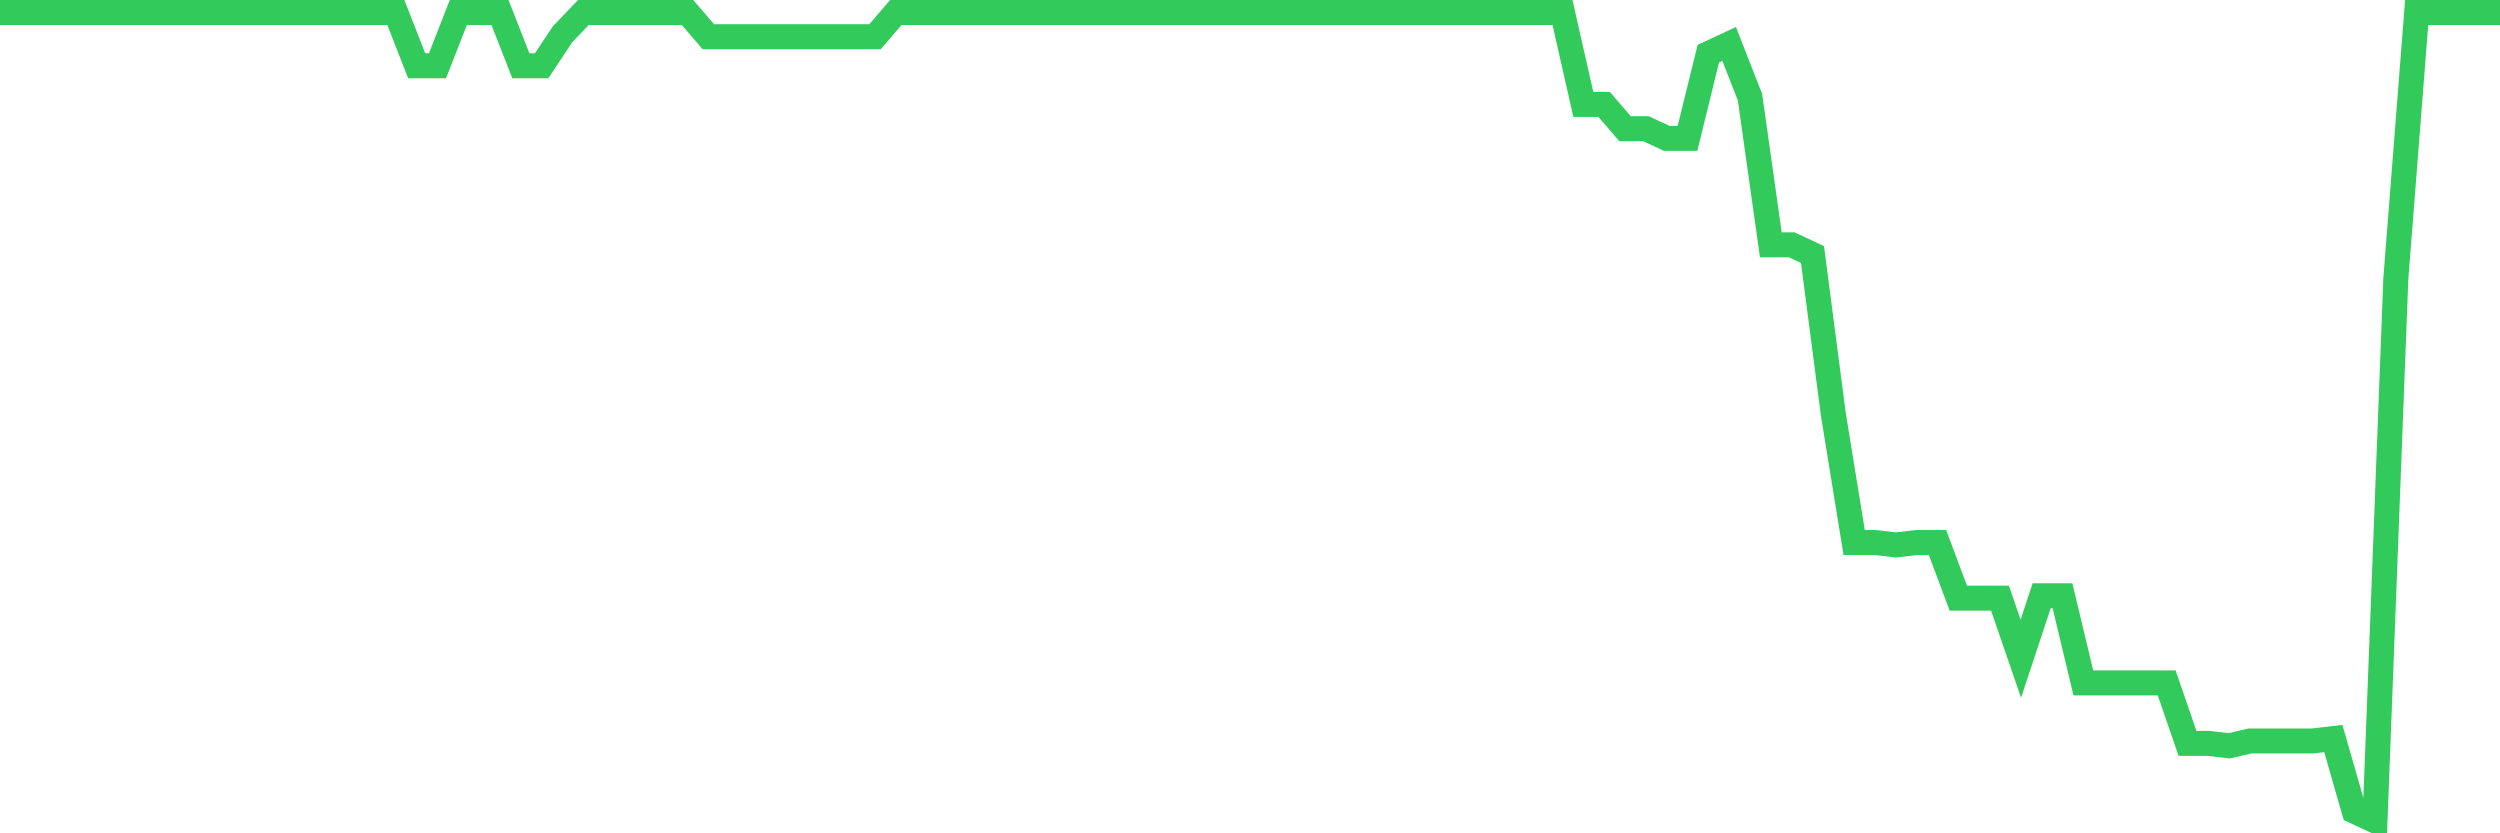 <svg
  xmlns="http://www.w3.org/2000/svg"
  xmlns:xlink="http://www.w3.org/1999/xlink"
  width="120"
  height="40"
  viewBox="0 0 120 40"
  preserveAspectRatio="none"
>
  <polyline
    points="0,0.6 1,0.6 2,0.6 3,0.6 4,0.6 5,0.6 6,0.6 7,0.6 8,0.6 9,0.6 10,0.6 11,0.6 12,0.6 13,0.6 14,0.6 15,0.6 16,0.6 17,0.6 18,0.6 19,0.6 20,3.156 21,3.156 22,0.6 23,0.6 24,0.6 25,3.156 26,3.156 27,1.646 28,0.6 29,0.6 30,0.6 31,0.6 32,0.6 33,0.6 34,1.762 35,1.762 36,1.762 37,1.762 38,1.762 39,1.762 40,1.762 41,1.762 42,1.762 43,0.6 44,0.6 45,0.6 46,0.6 47,0.6 48,0.6 49,0.6 50,0.6 51,0.6 52,0.6 53,0.6 54,0.6 55,0.6 56,0.6 57,0.6 58,0.6 59,0.6 60,0.6 61,0.6 62,0.6 63,0.6 64,0.6 65,0.6 66,0.6 67,0.6 68,0.6 69,0.6 70,0.6 71,0.6 72,0.6 73,0.6 74,0.6 75,0.6 76,5.014 77,5.014 78,6.176 79,6.176 80,6.641 81,6.641 82,2.575 83,2.11 84,4.666 85,11.752 86,11.752 87,12.217 88,19.884 89,26.041 90,26.041 91,26.157 92,26.041 93,26.041 94,28.713 95,28.713 96,28.713 97,31.617 98,28.596 99,28.596 100,32.778 101,32.778 102,32.778 103,32.778 104,32.778 105,35.683 106,35.683 107,35.799 108,35.566 109,35.566 110,35.566 111,35.566 112,35.45 113,38.935 114,39.4 115,13.378 116,0.6 117,0.6 118,0.6 119,0.6 120,0.6"
    fill="none"
    stroke="#32ca5b"
    stroke-width="1.2"
  >
  </polyline>
</svg>